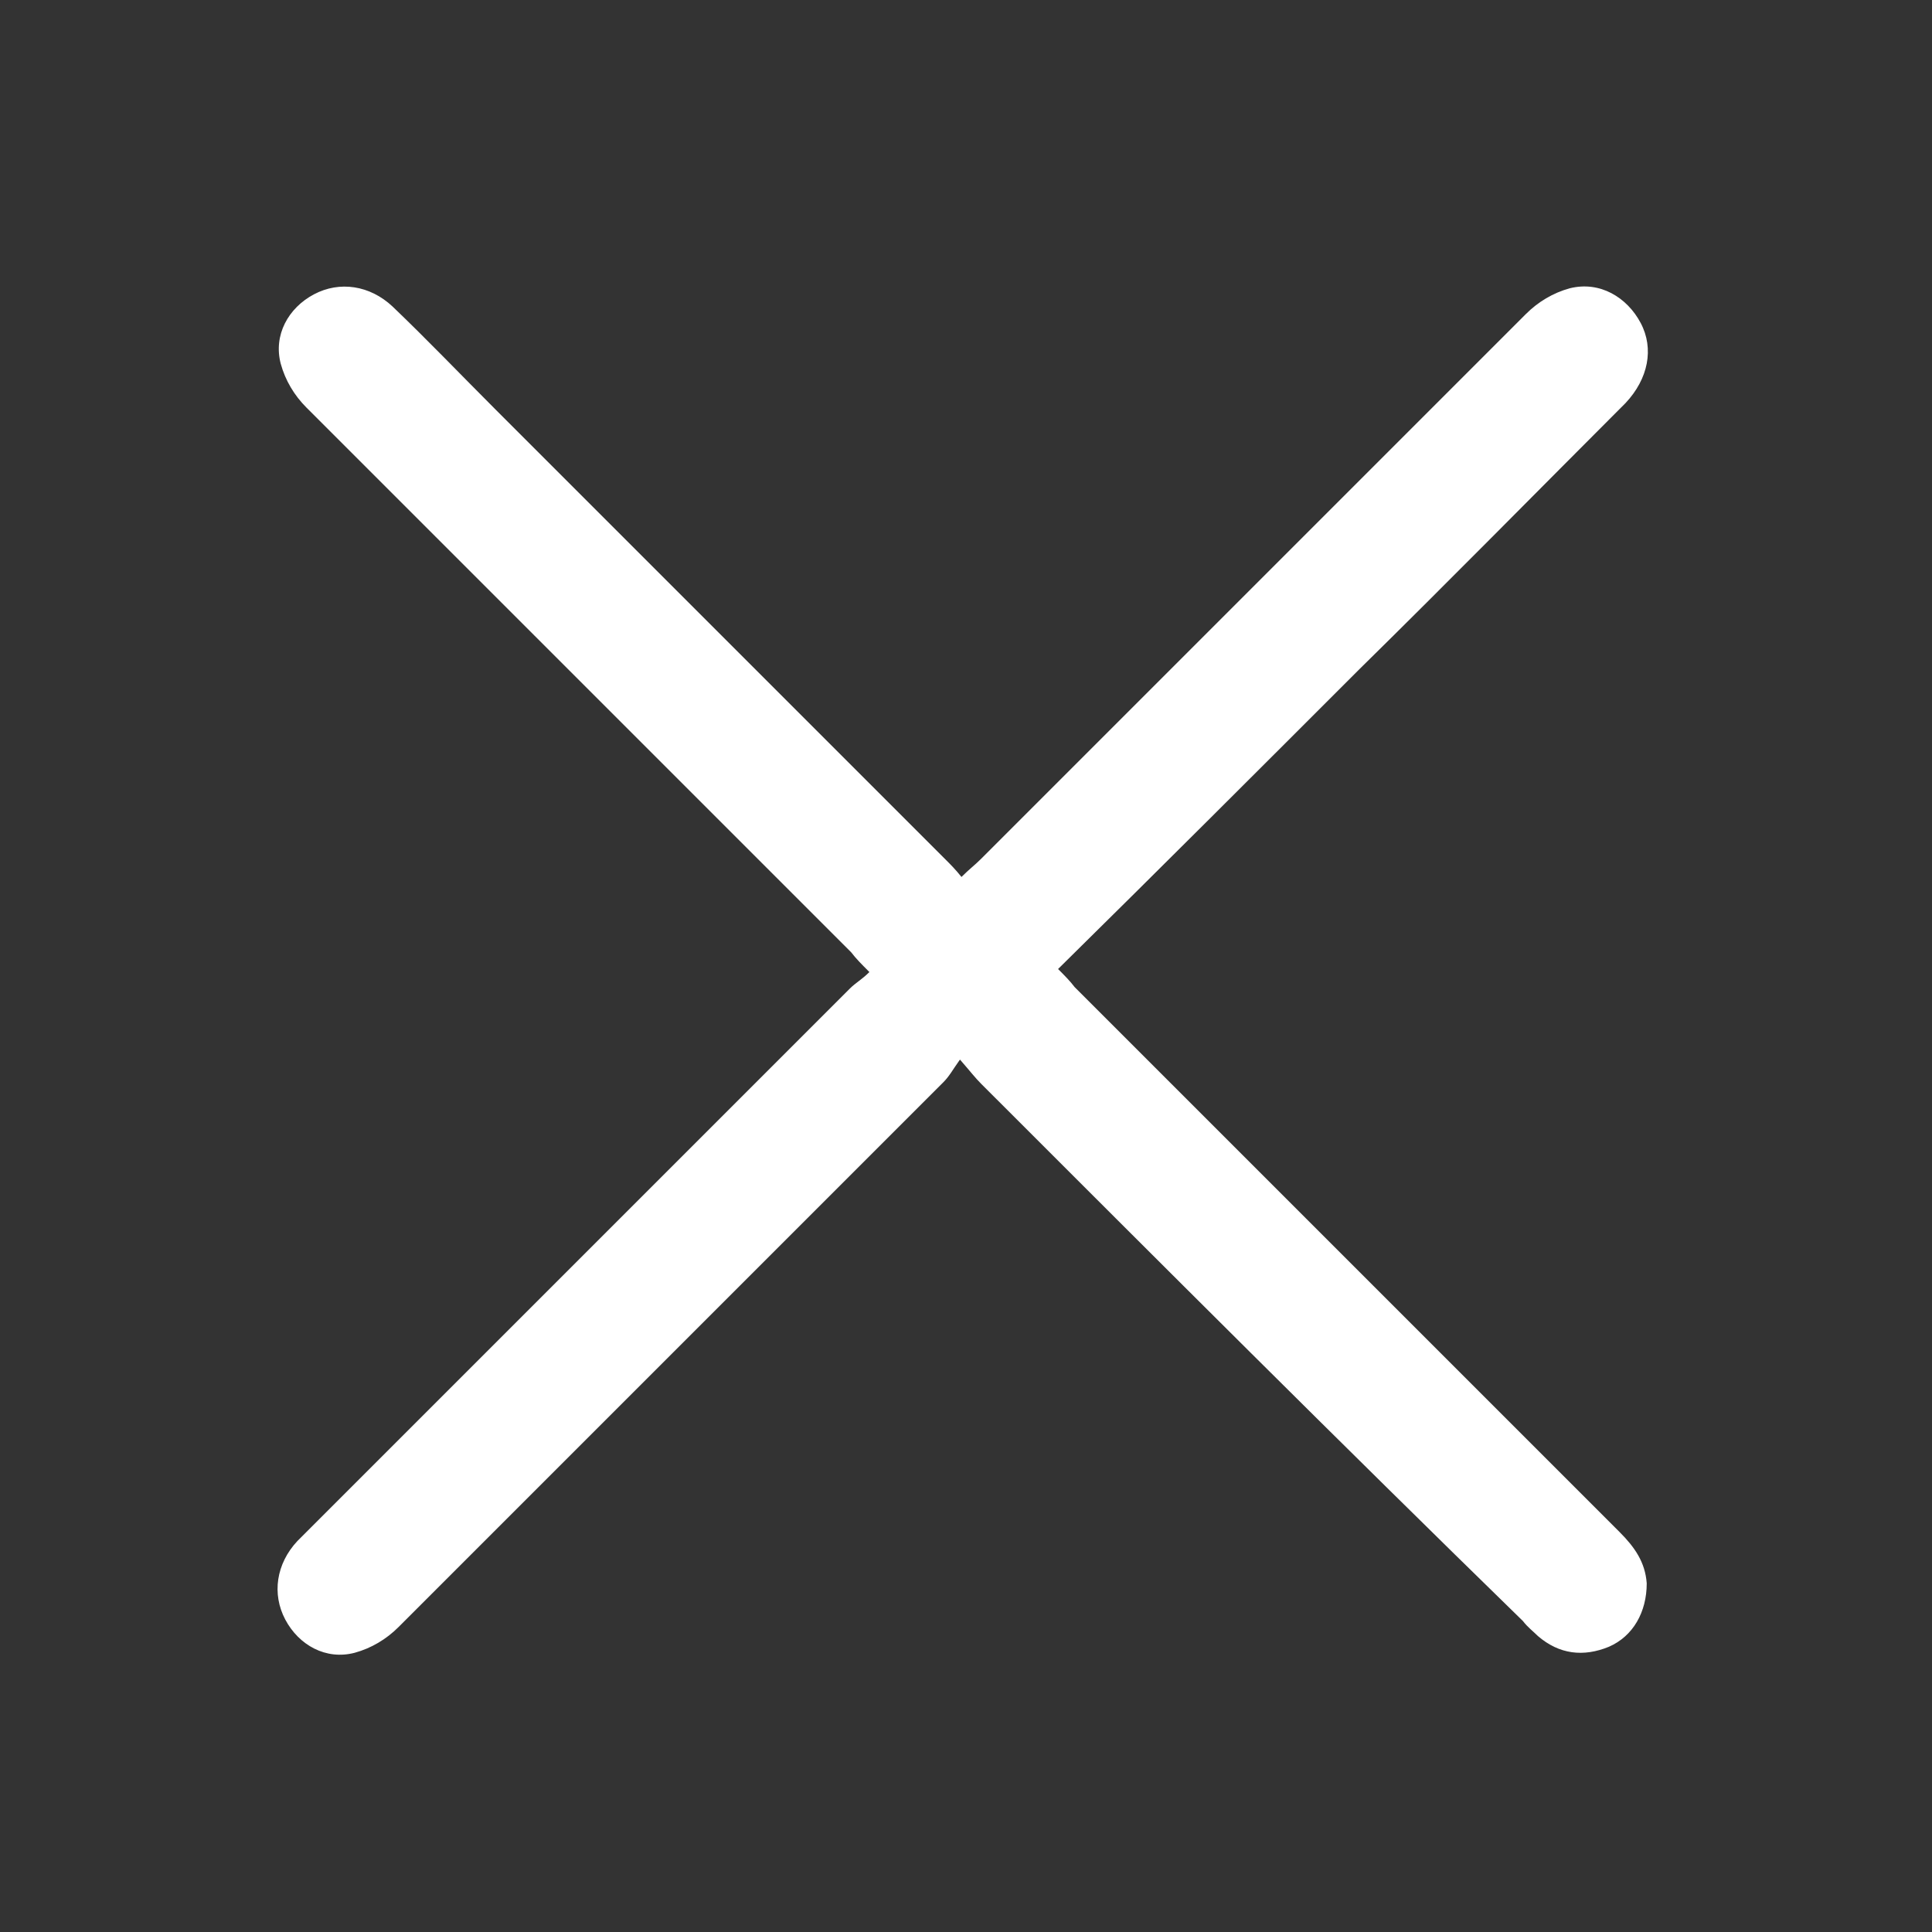<svg xmlns="http://www.w3.org/2000/svg" xmlns:xlink="http://www.w3.org/1999/xlink" id="Calque_1" x="0px" y="0px" viewBox="0 0 128 128" style="enable-background:new 0 0 128 128;" xml:space="preserve"><rect x="0" y="0" width="128" height="128" fill="#333333" stroke="none"/><style type="text/css">	.st0{fill:#FFFFFF;}</style><g>	<path class="st0" d="M63.6,70.2c-0.5,0.7-0.7,1.1-1.1,1.5c-12,12-24.1,24.1-36.1,36.1c-0.8,0.8-1.8,1.4-2.9,1.7  c-1.9,0.5-3.7-0.5-4.6-2.2c-0.9-1.7-0.6-3.7,0.8-5.2c0.3-0.3,0.6-0.6,0.9-0.9c11.9-11.9,23.8-23.8,35.7-35.7  c0.4-0.4,0.8-0.6,1.3-1.1c-0.5-0.5-0.9-0.9-1.2-1.3c-12-12-24.1-24.1-36.1-36.1c-0.8-0.8-1.4-1.8-1.7-2.9c-0.5-1.9,0.5-3.7,2.2-4.6  c1.7-0.9,3.7-0.6,5.2,0.8c2.3,2.2,4.5,4.5,6.8,6.8c9.9,9.9,19.9,19.9,29.8,29.8c0.4,0.4,0.7,0.7,1.1,1.2c0.5-0.5,0.9-0.8,1.3-1.2  c12-12,24.1-24.1,36.1-36.1c0.8-0.8,1.8-1.4,2.9-1.7c2-0.5,3.8,0.6,4.7,2.3c0.9,1.7,0.5,3.7-1,5.3c-5.9,5.9-11.7,11.8-17.6,17.6  c-6.6,6.6-13.2,13.2-20,19.9c0.4,0.4,0.8,0.8,1.1,1.2c12,12,24.1,24.1,36.1,36.1c1,1,1.7,2,1.8,3.4c0,1.9-0.9,3.5-2.5,4.2  c-1.7,0.7-3.3,0.5-4.7-0.7c-0.3-0.3-0.7-0.6-1-1C88.8,95.6,76.9,83.7,65,71.8C64.6,71.4,64.3,71,63.6,70.2z"></path></g></svg>